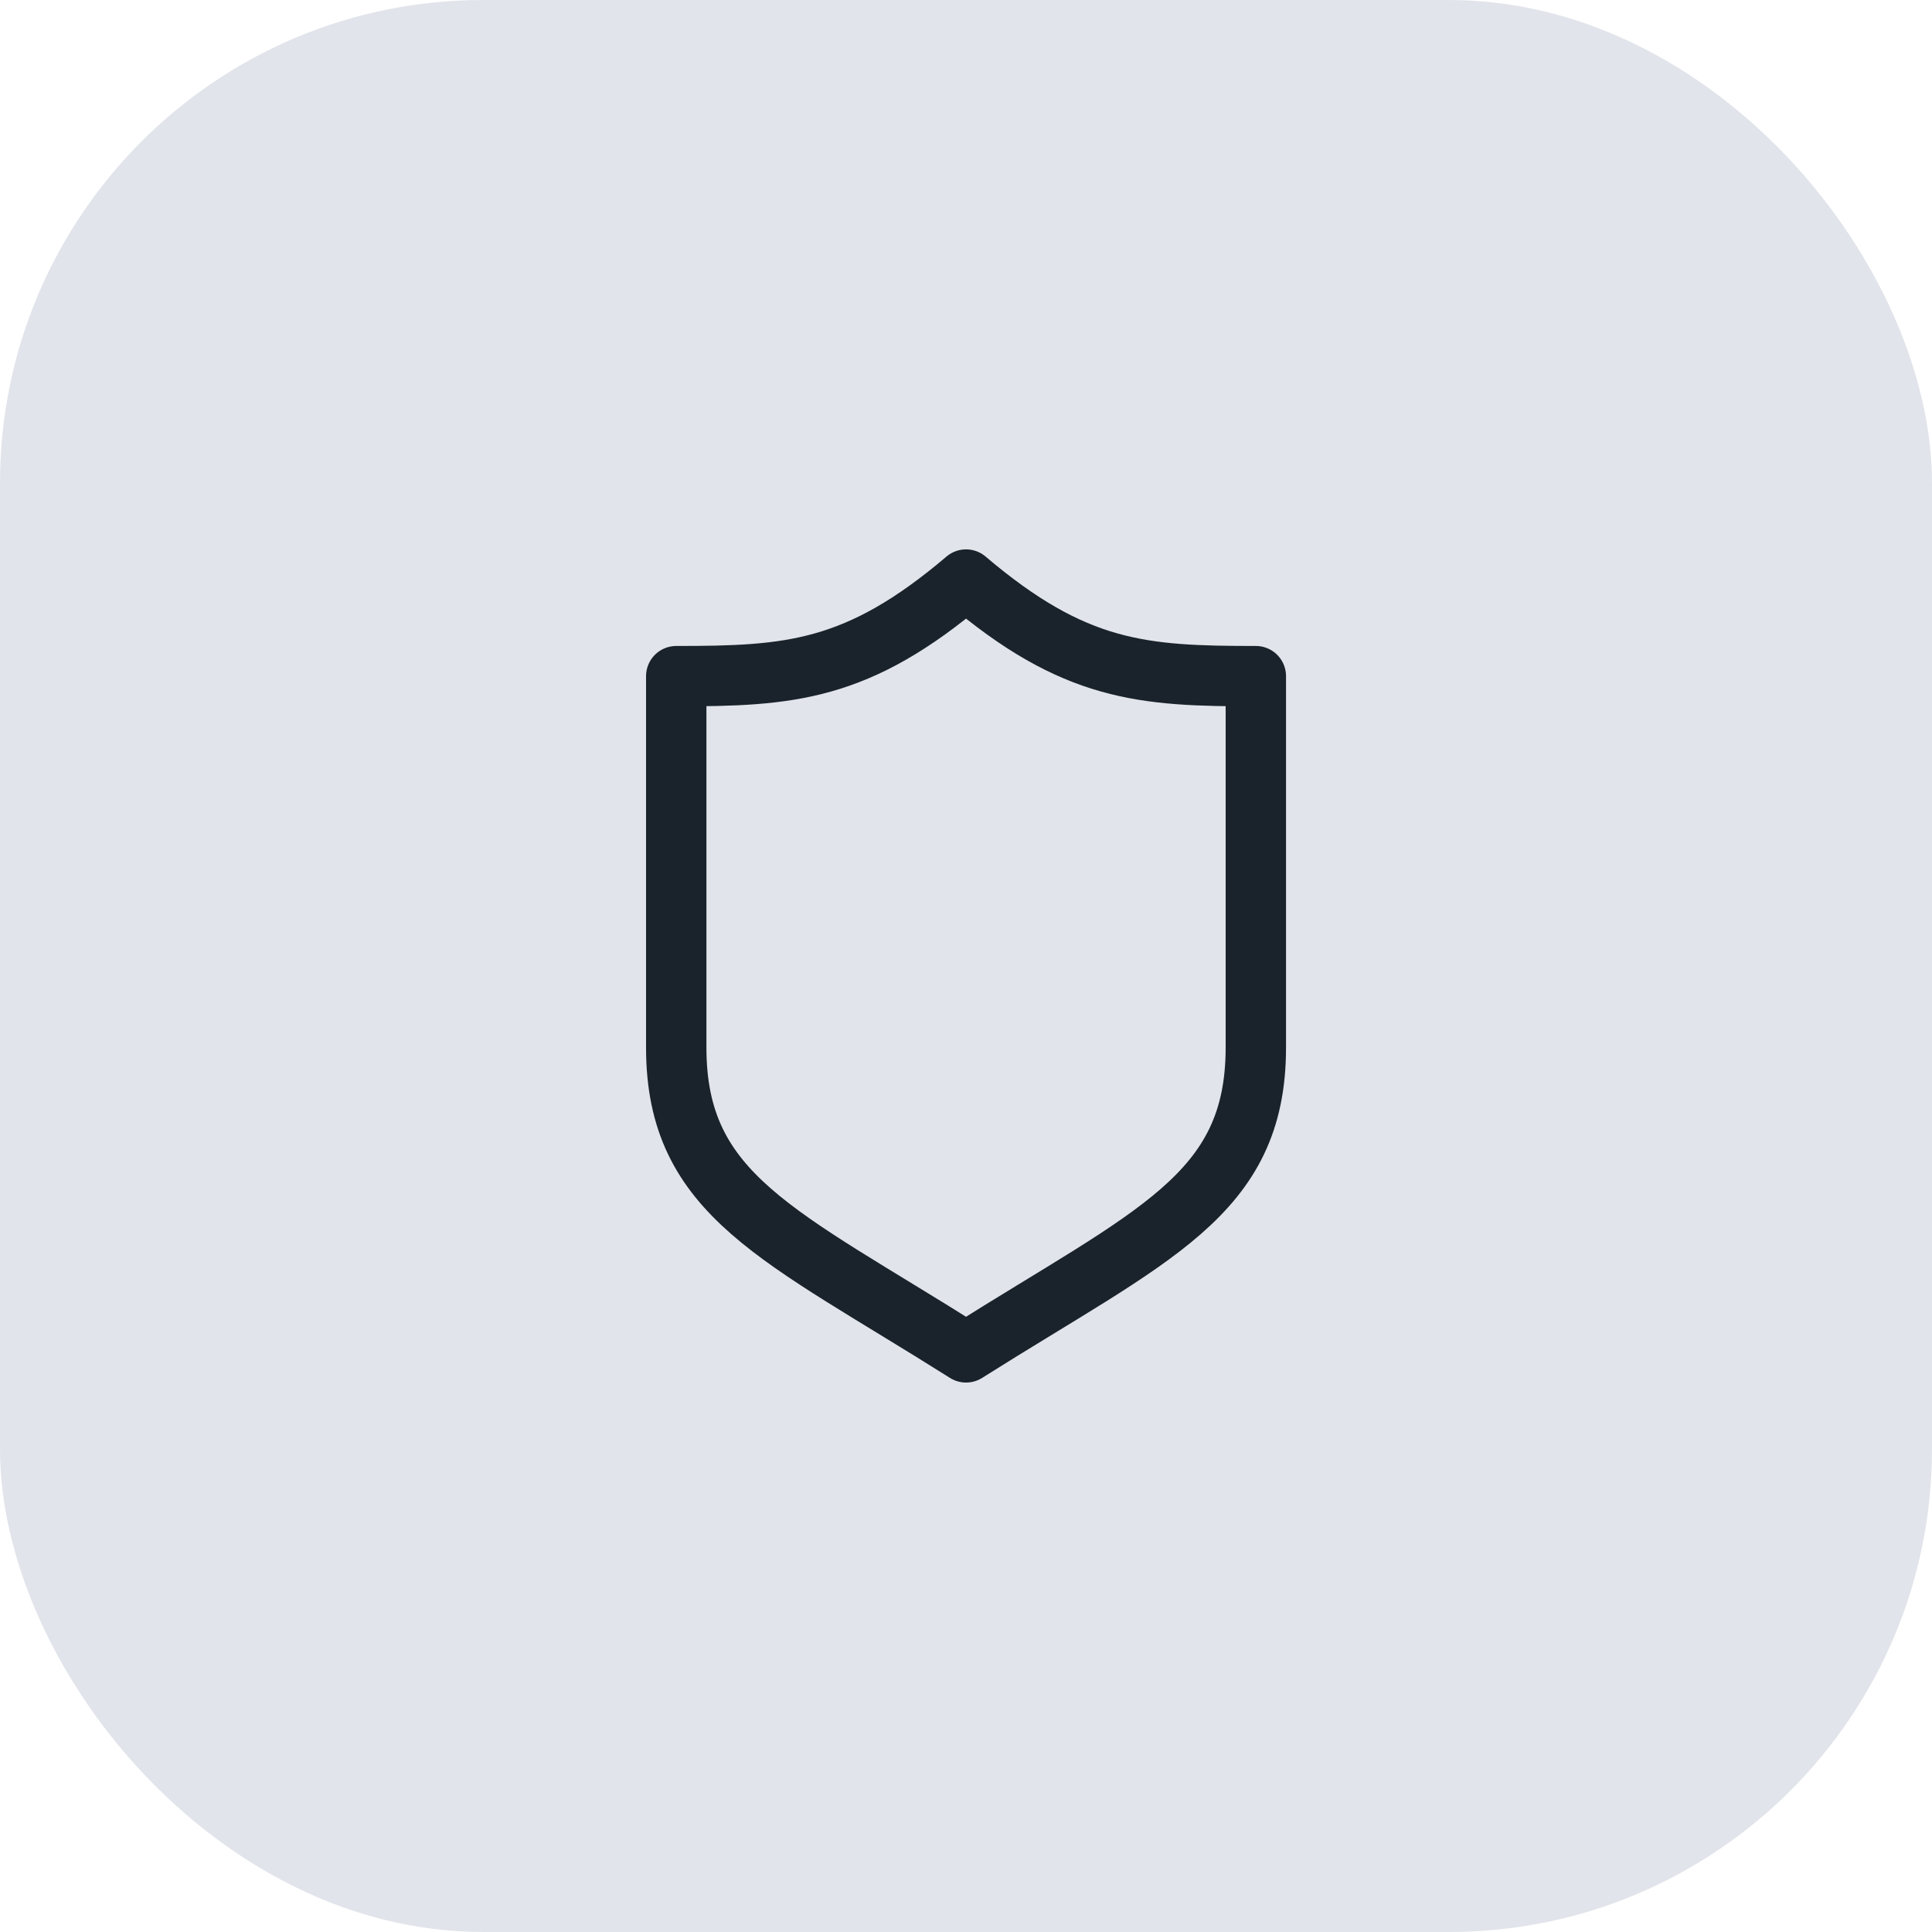 <svg width="48" height="48" viewBox="0 0 48 48" fill="none" xmlns="http://www.w3.org/2000/svg">
<rect width="48" height="48" rx="12" fill="#E1E4EA"/>
<path d="M24.001 14.399C21.304 16.692 19.614 16.799 16.801 16.799V26.027C16.801 29.71 19.363 30.671 24.001 33.599C28.638 30.671 31.201 29.71 31.201 26.027C31.201 22.345 31.201 16.799 31.201 16.799C28.388 16.799 26.698 16.692 24.001 14.399Z" stroke="#1A232B" stroke-width="1.5" stroke-linejoin="round"/>
</svg>

